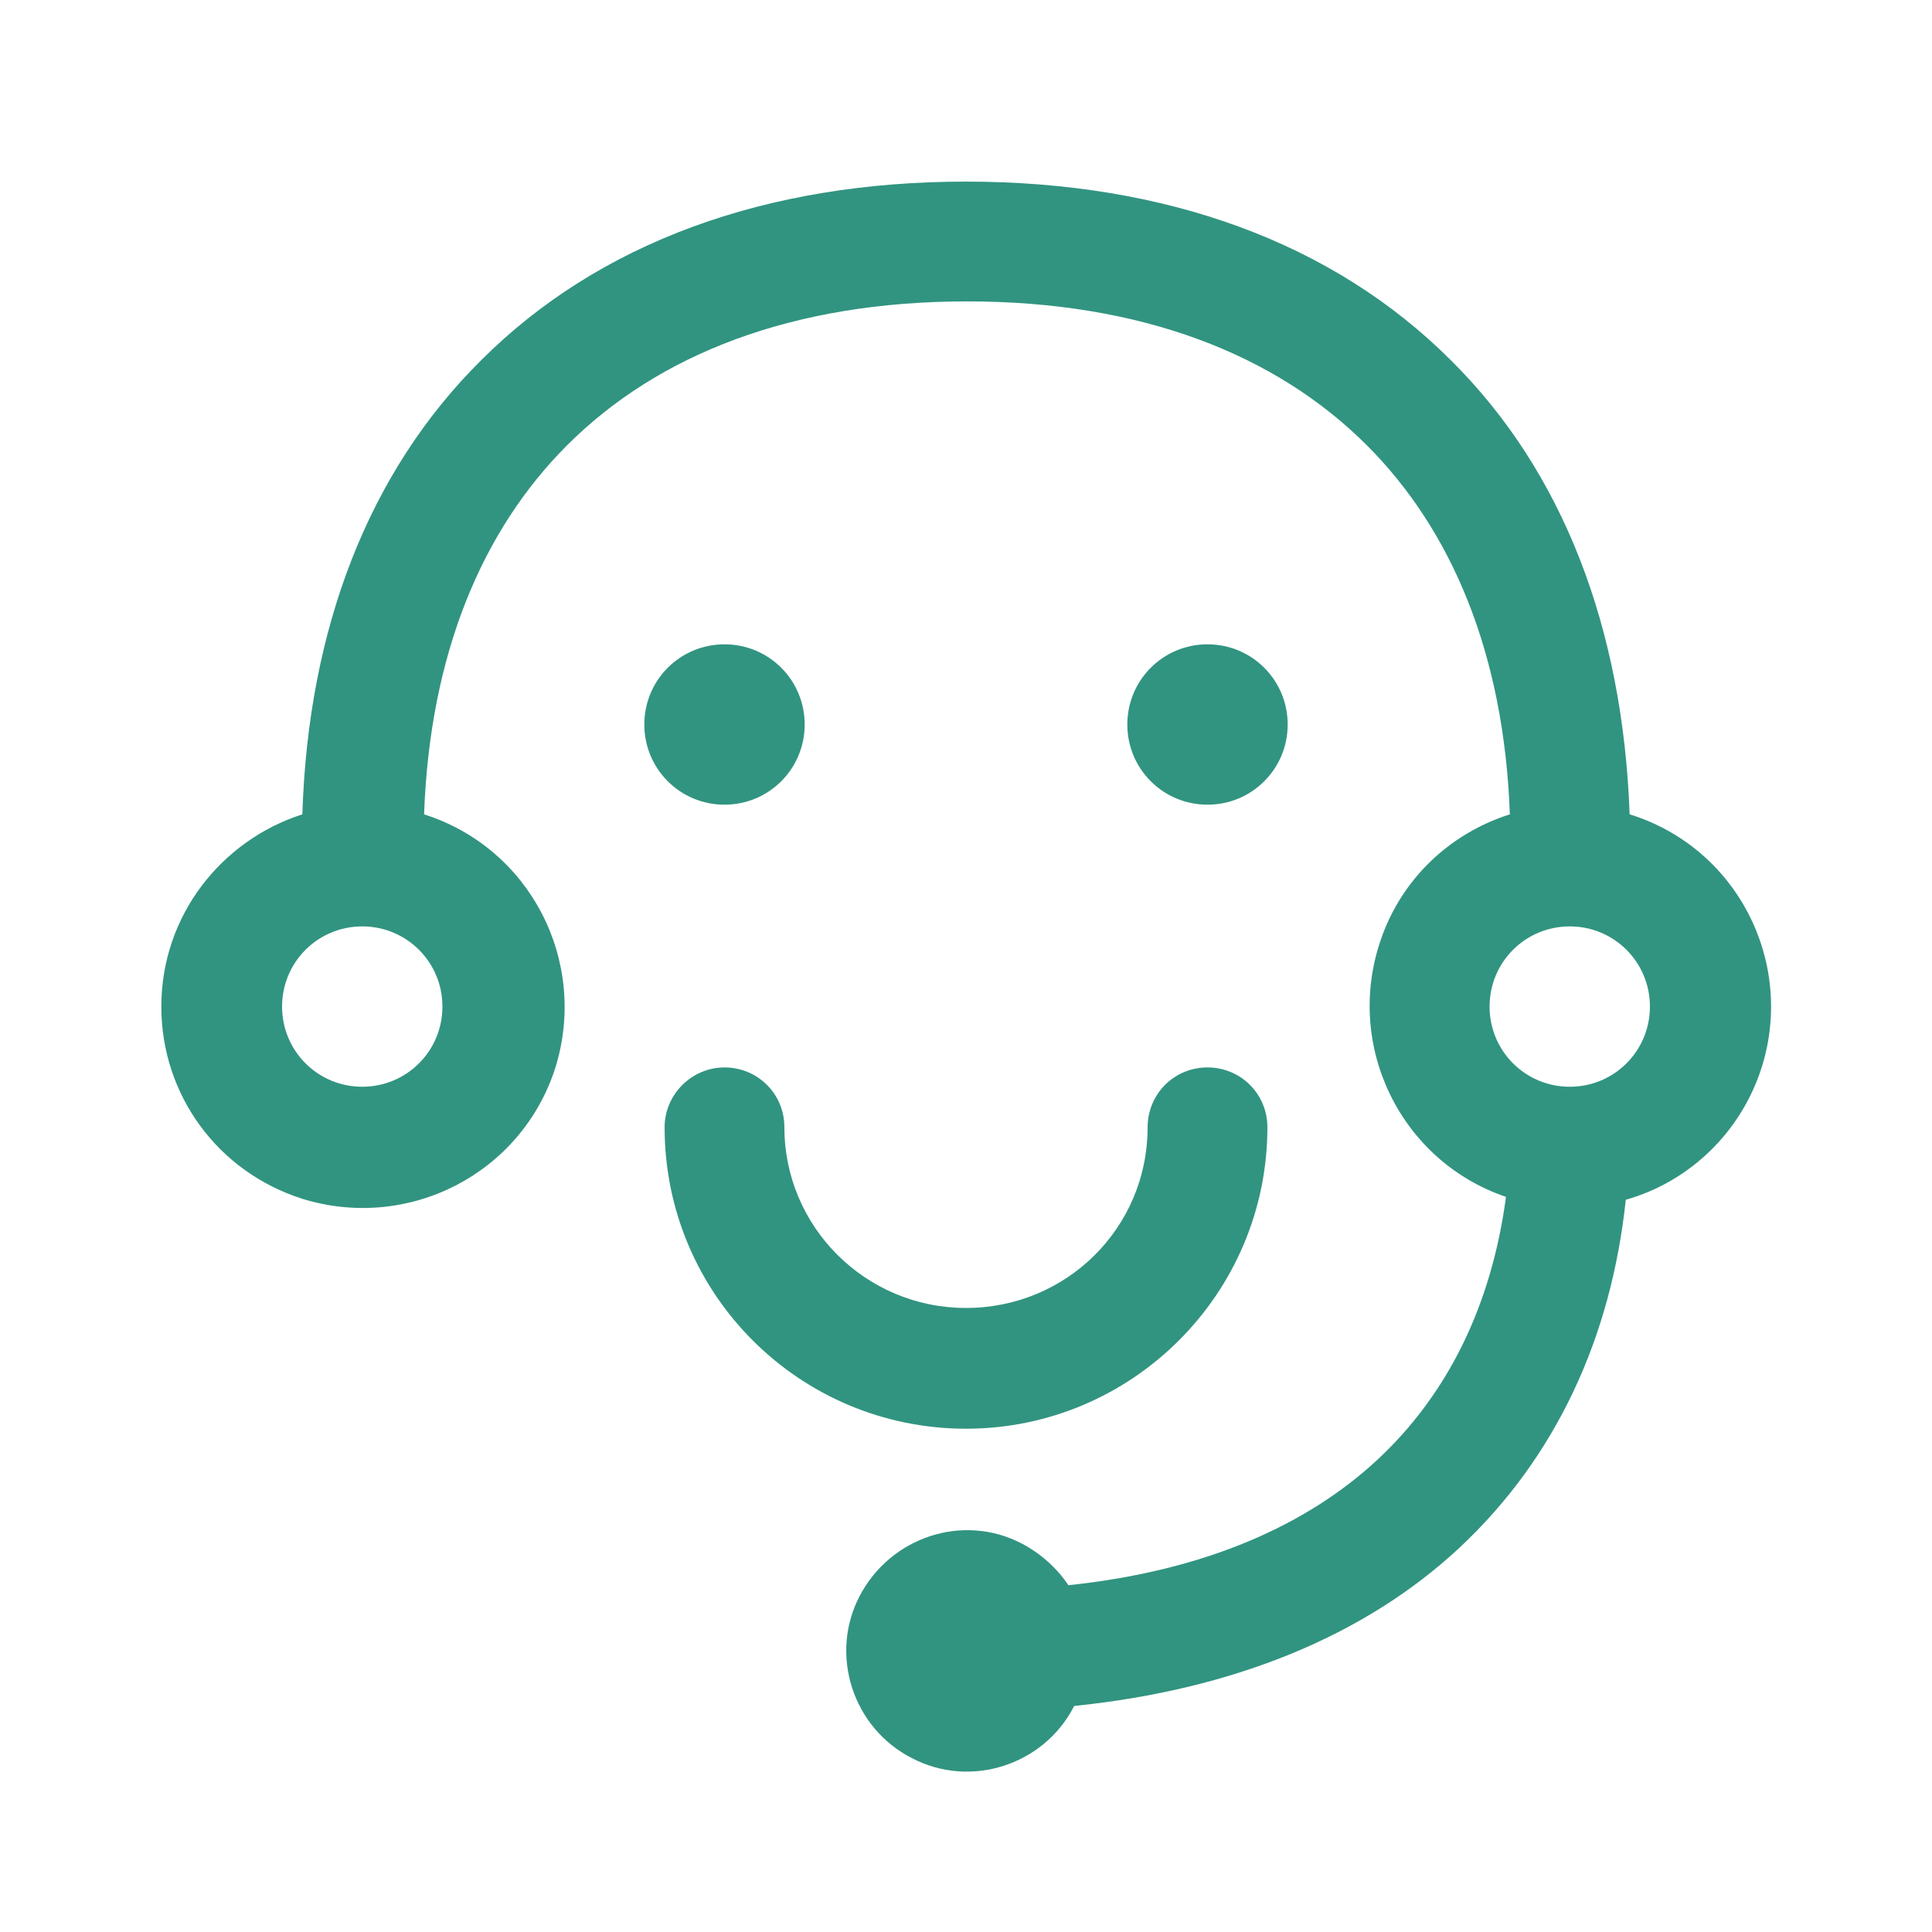 <?xml version="1.0" encoding="UTF-8"?> <svg xmlns="http://www.w3.org/2000/svg" xmlns:xlink="http://www.w3.org/1999/xlink" version="1.1" id="图层_1" x="0px" y="0px" viewBox="0 0 200 200" style="enable-background:new 0 0 200 200;" xml:space="preserve"> <style type="text/css"> .st0{fill:#319480;} </style> <path class="st0" d="M16.7,104.2c0-9.4,6.2-17.2,14.6-19.9c0.6-19.3,6.9-35.5,18.5-47C62,25.1,79.3,18.8,100,18.8s38,6.3,50.2,18.5 c11.6,11.5,17.8,27.7,18.5,47c11,3.4,17.1,15.1,13.7,26.1c-2.1,6.7-7.4,11.9-14.1,13.8c-1.5,14.2-7.2,26.7-17.3,36.1 c-9.7,9-23.2,14.6-39.8,16.3c-3.1,6.1-10.7,8.6-16.8,5.4c-6.1-3.1-8.6-10.7-5.4-16.8s10.7-8.6,16.8-5.4c1.9,1,3.6,2.5,4.8,4.3 c14.3-1.5,24.8-6.3,32-13c7.3-6.8,11.8-16,13.3-27.2c-10.9-3.7-16.7-15.6-13-26.5c2.1-6.3,7.1-11.1,13.4-13.1 c-0.6-16.6-6-29.4-14.8-38.2c-9.4-9.4-23.3-14.9-41.4-14.9s-32,5.5-41.4,14.9c-8.8,8.8-14.2,21.6-14.8,38.2 c11,3.5,17,15.2,13.6,26.2c-3.5,11-15.2,17-26.2,13.6C22.5,121.3,16.7,113.3,16.7,104.2z M37.5,112.5c4.6,0,8.3-3.7,8.3-8.3 s-3.7-8.3-8.3-8.3s-8.3,3.7-8.3,8.3S32.9,112.5,37.5,112.5z M170.8,104.2c0-4.6-3.7-8.3-8.3-8.3s-8.3,3.7-8.3,8.3l0,0 c0,4.6,3.7,8.3,8.3,8.3S170.8,108.8,170.8,104.2z"></path> <path class="st0" d="M81.2,116.7c0-3.5-2.8-6.2-6.2-6.2s-6.2,2.8-6.2,6.2c0,17.3,14,31.2,31.2,31.2s31.2-14,31.2-31.2 c0-3.5-2.8-6.2-6.2-6.2c-3.5,0-6.2,2.8-6.2,6.2c0,10.4-8.4,18.7-18.8,18.7S81.2,127,81.2,116.7z M83.3,75c0,4.6-3.7,8.3-8.3,8.3 c-4.6,0-8.3-3.7-8.3-8.3s3.7-8.3,8.3-8.3C79.6,66.7,83.3,70.4,83.3,75z M125,83.3c4.6,0,8.3-3.7,8.3-8.3c0-4.6-3.7-8.3-8.3-8.3 s-8.3,3.7-8.3,8.3C116.7,79.6,120.4,83.3,125,83.3z"></path> </svg> 